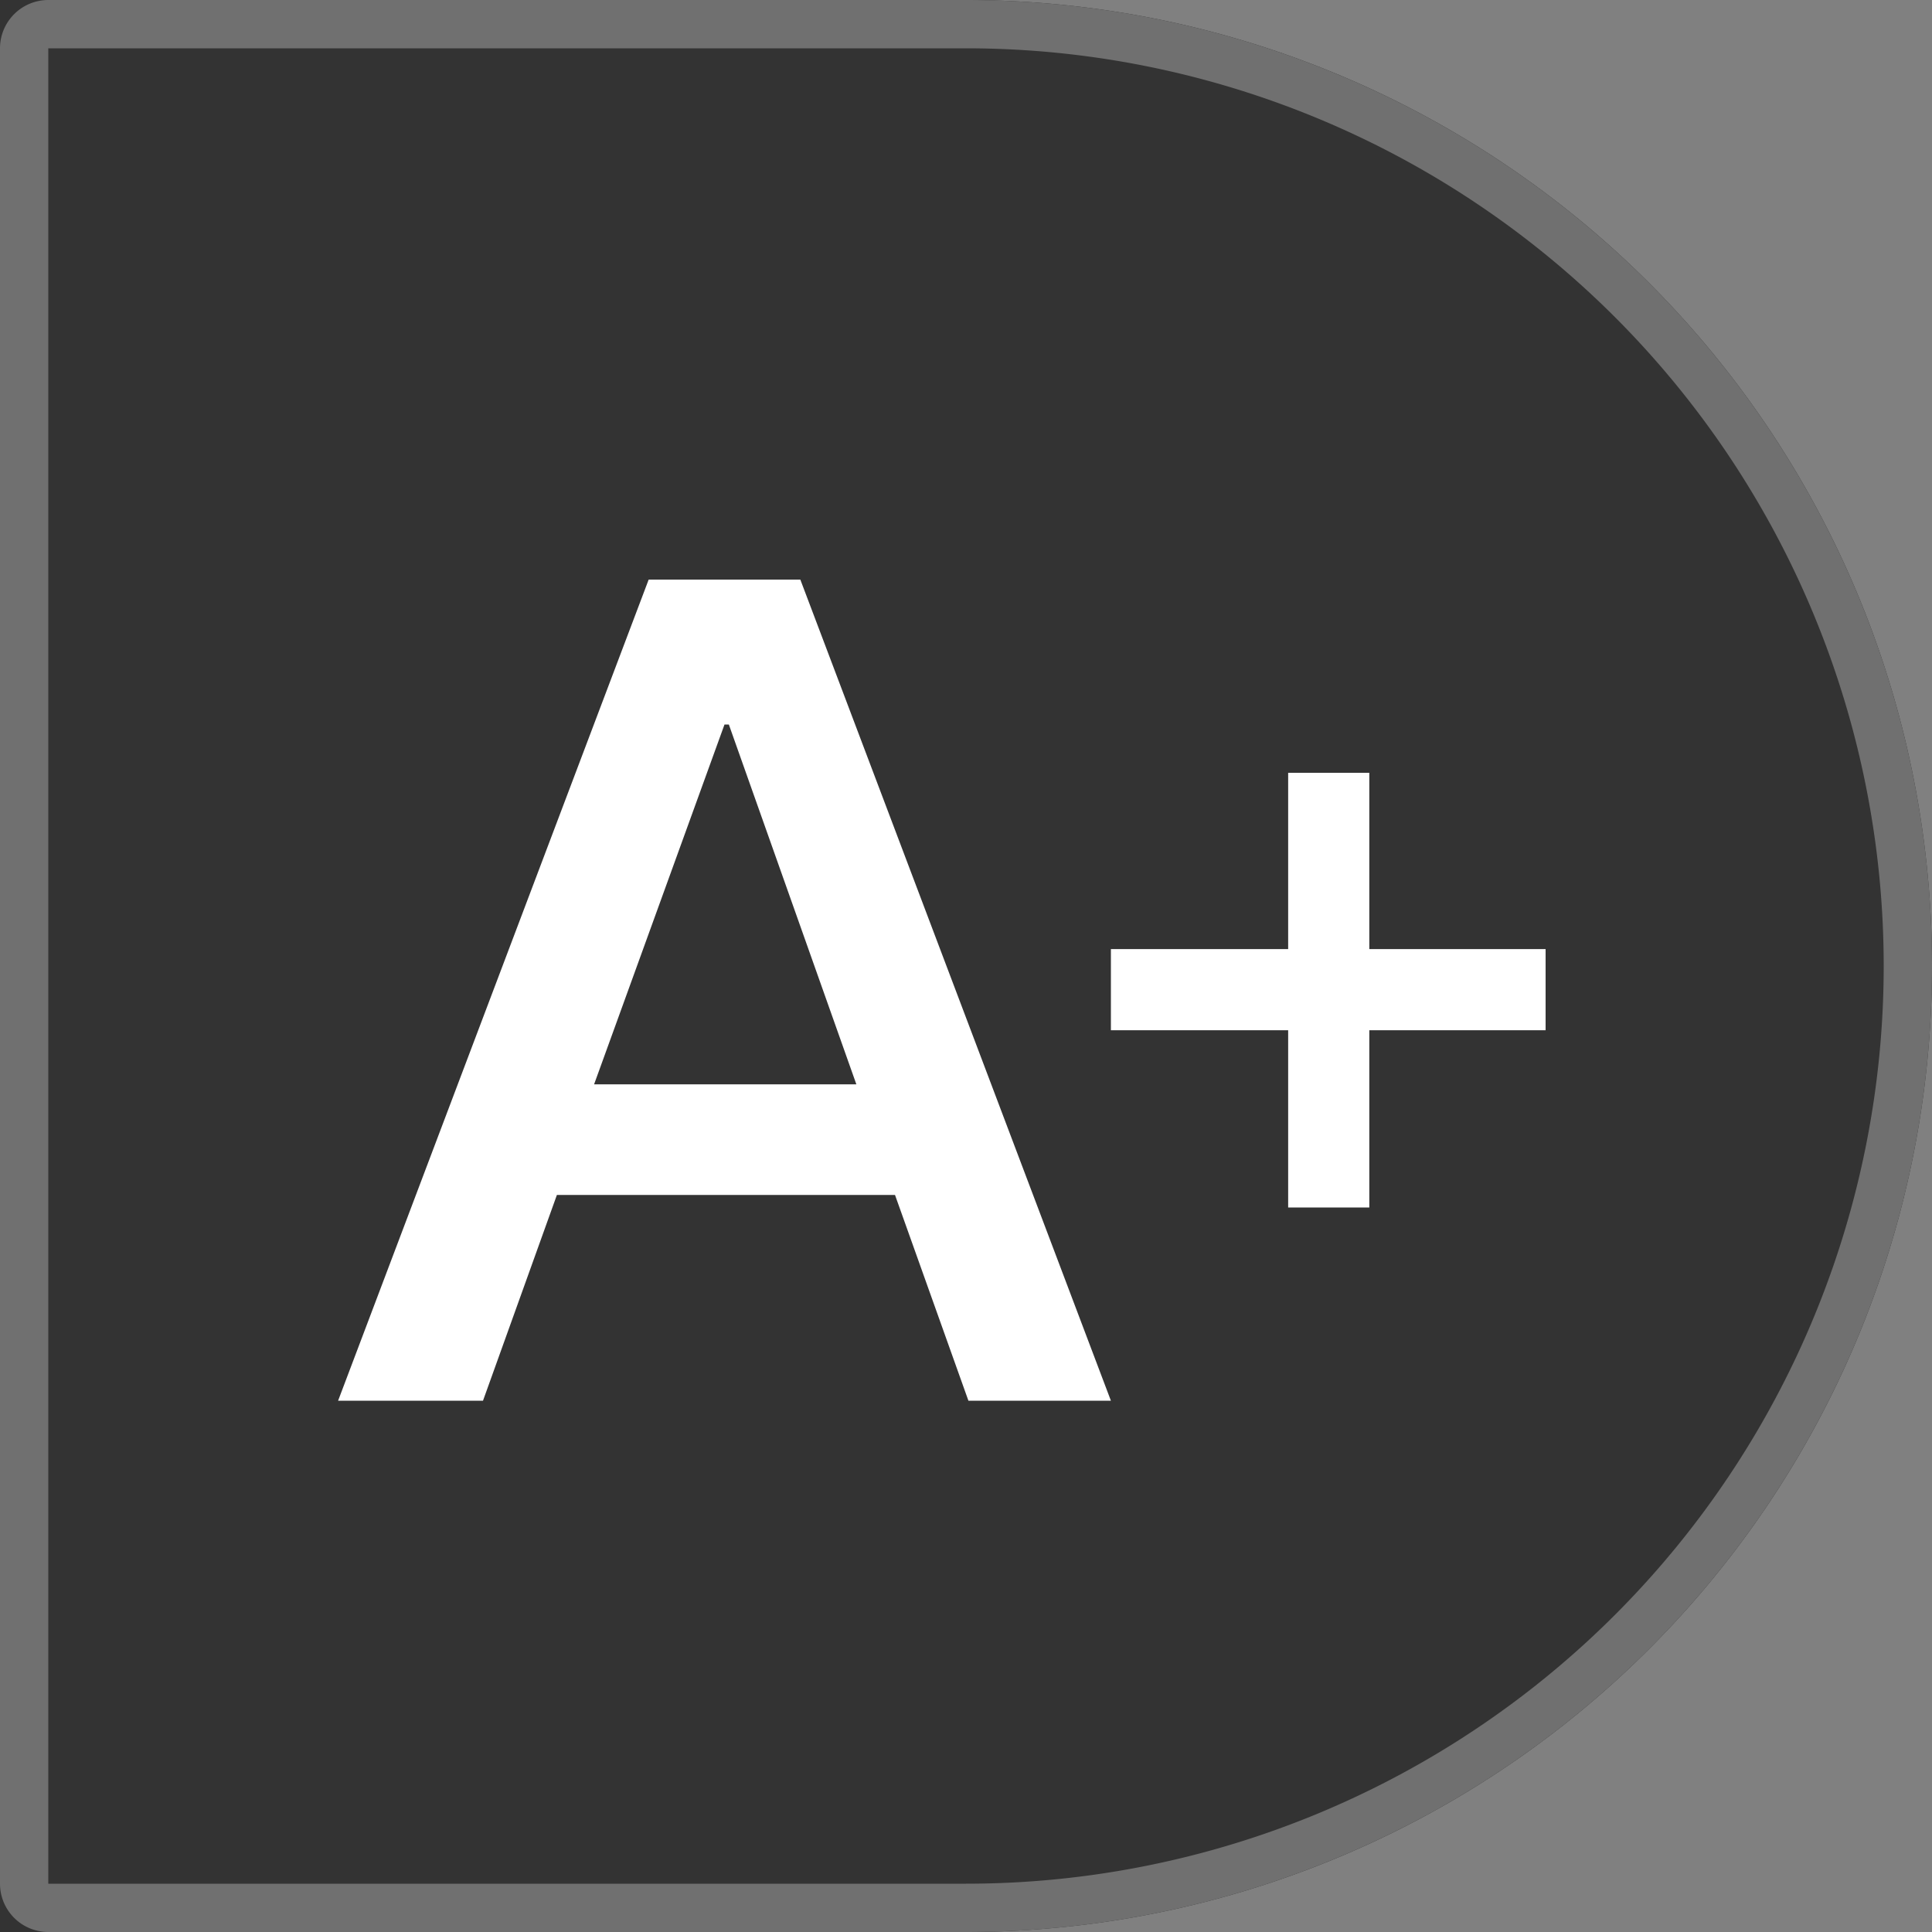 <svg id="Layer_1" data-name="Layer 1" xmlns="http://www.w3.org/2000/svg" viewBox="0 0 40 40"><rect x="0" y="0" width="40" height="40" fill="#808080" stroke="none"/><defs><style>.cls-1{fill:#333;}.cls-2{fill:none;stroke:#707070;}.cls-3{fill:#fff;}</style></defs><path class="cls-1" d="M0,0H20A20,20,0,0,1,40,20h0A20,20,0,0,1,20,40H0V0Z"/><path class="cls-2" d="M1,.5H20A19.5,19.5,0,0,1,39.5,20h0A19.5,19.5,0,0,1,20,39.5H1A.5.5,0,0,1,.5,39V1A.5.5,0,0,1,1,.5Z"/><path class="cls-3" d="M13.43,12,7,29H10l1.53-4.26h7L20.05,29H23L16.57,12ZM12.3,22.45,15,15h.09l2.64,7.45Z"/><path class="cls-3" d="M26.67,16v3.65H23v1.68h3.67V25h1.68V21.33H32V19.65H28.35V16Z"/></svg>